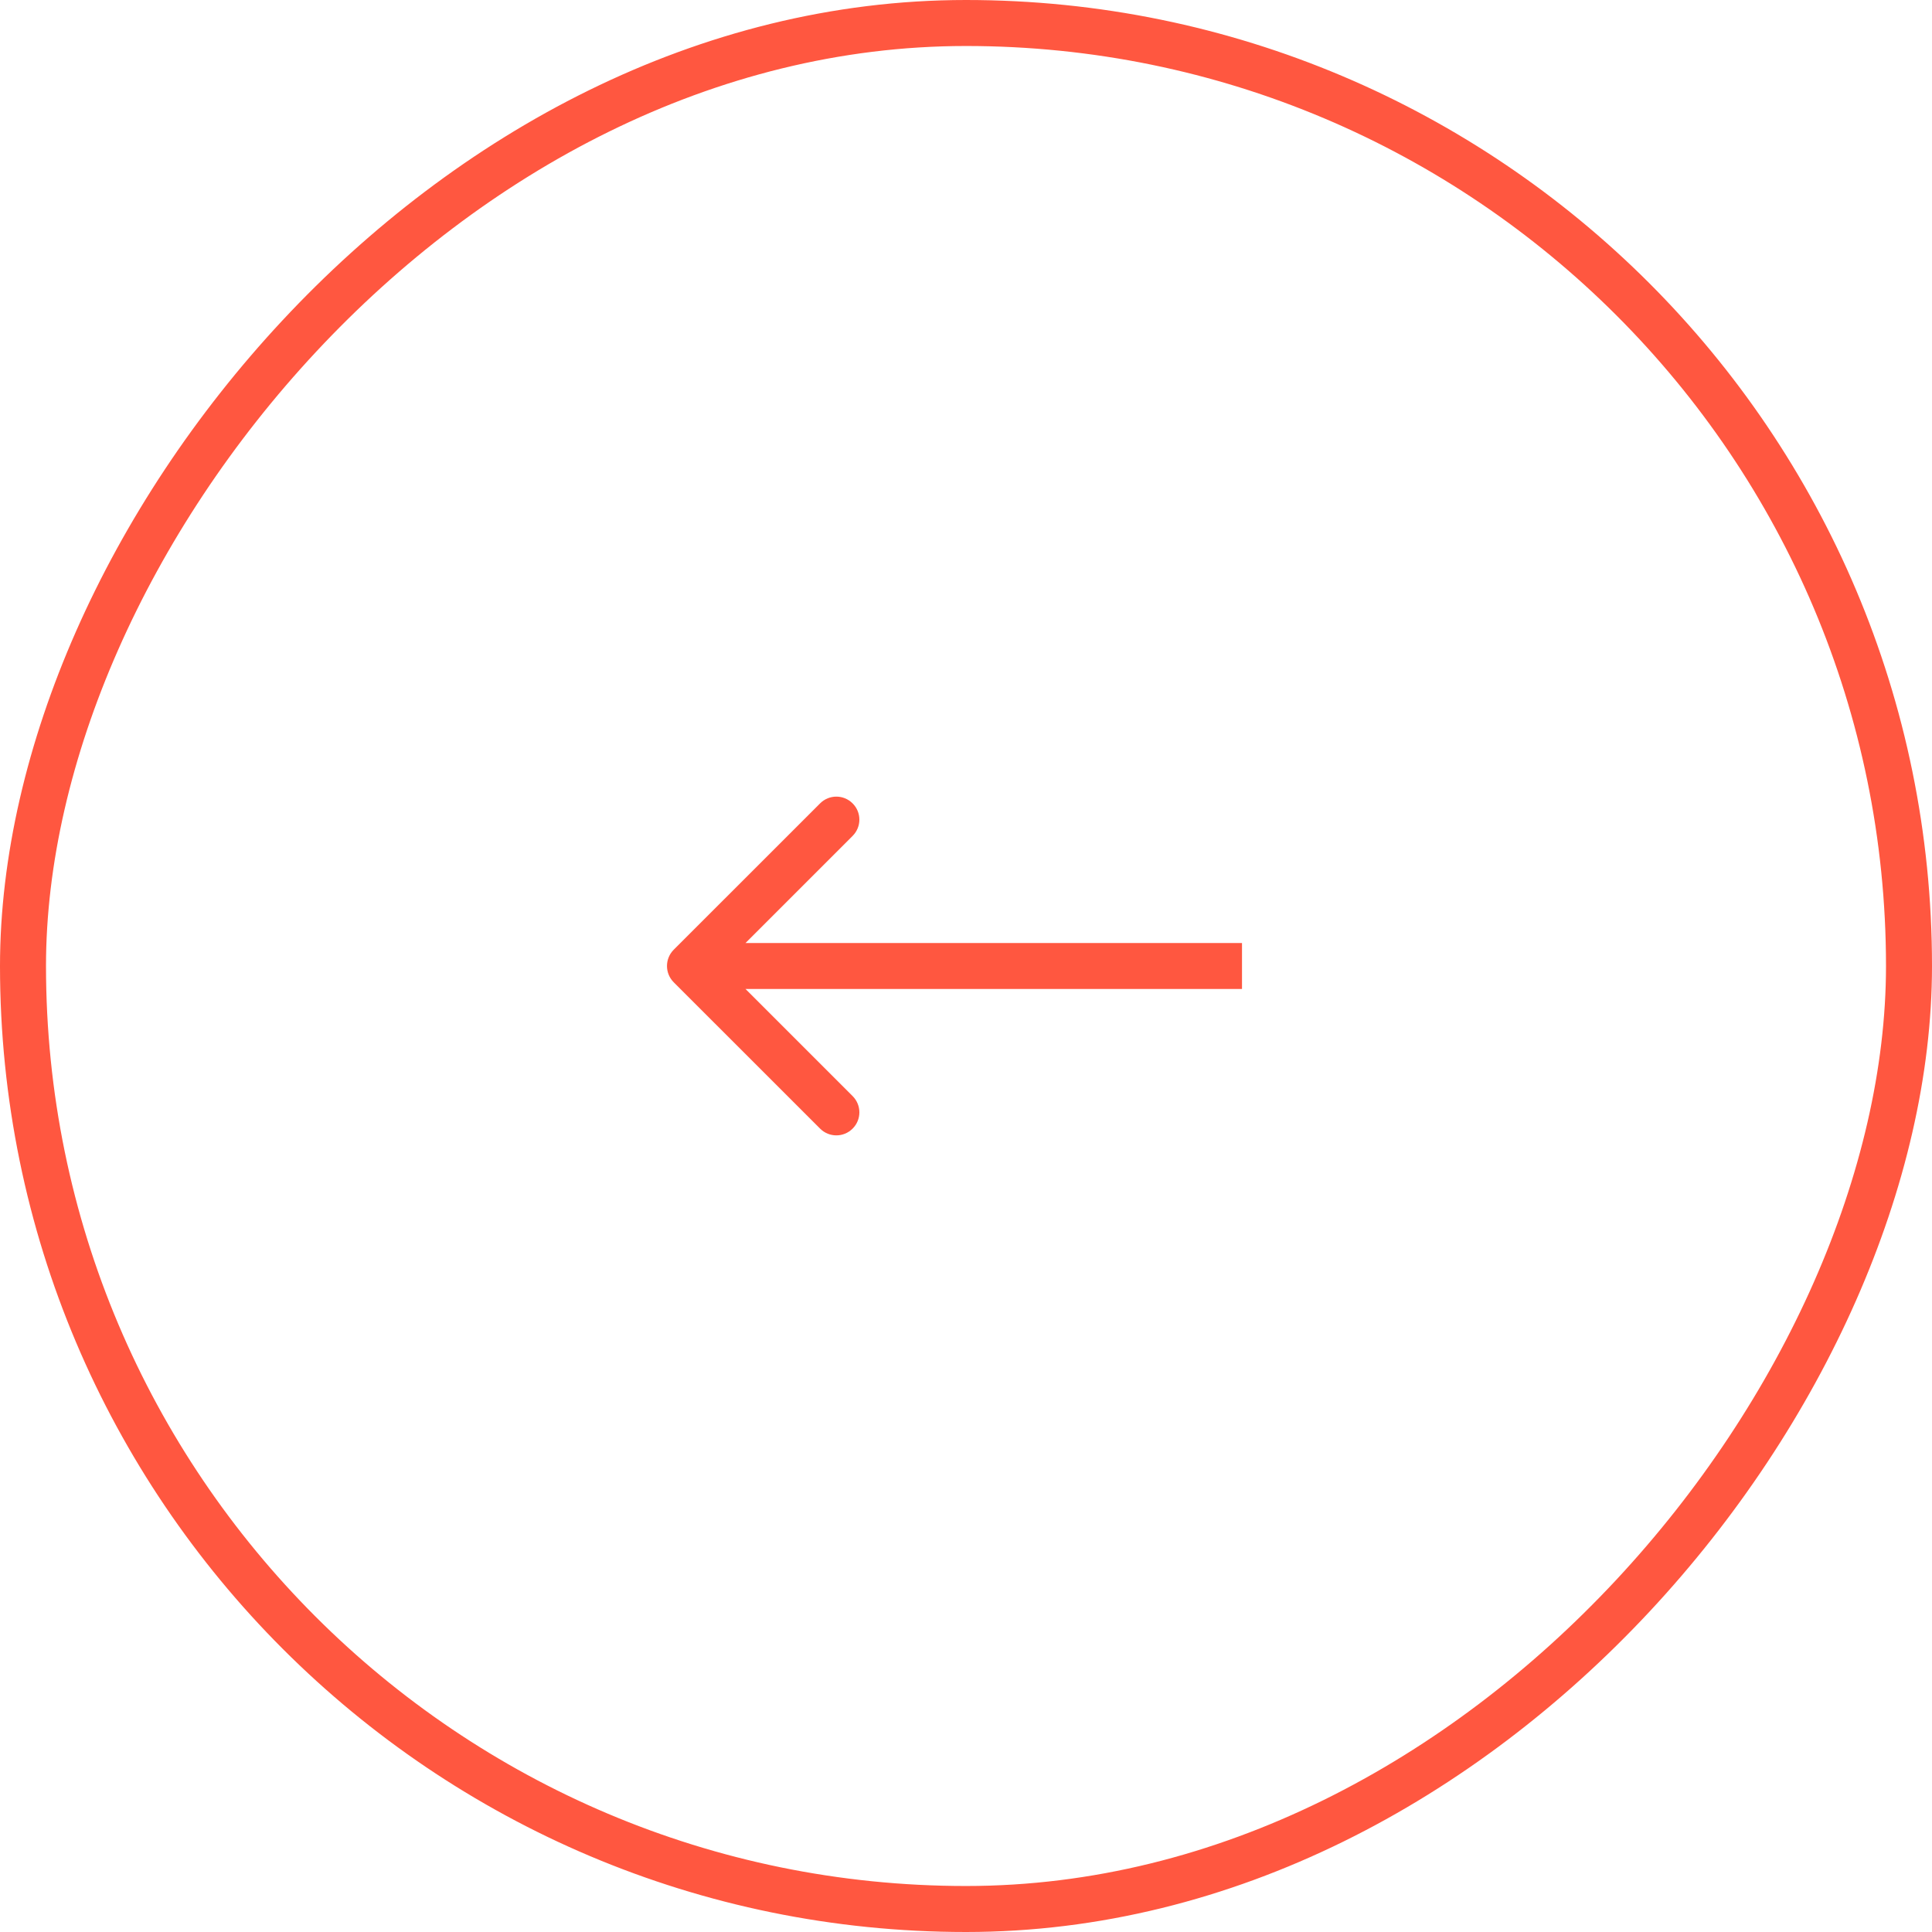 <?xml version="1.0" encoding="UTF-8"?> <svg xmlns="http://www.w3.org/2000/svg" width="42" height="42" viewBox="0 0 42 42" fill="none"><rect x="-0.5" y="0.5" width="41" height="41" rx="20.5" transform="matrix(-1 0 0 1 41 0)" stroke="#FF5740"></rect><path d="M14.646 20.646C14.451 20.842 14.451 21.158 14.646 21.354L17.828 24.535C18.024 24.731 18.34 24.731 18.535 24.535C18.731 24.34 18.731 24.024 18.535 23.828L15.707 21L18.535 18.172C18.731 17.976 18.731 17.66 18.535 17.465C18.34 17.269 18.024 17.269 17.828 17.465L14.646 20.646ZM27 20.5H15V21.5H27V20.5Z" fill="#FF5740"></path></svg> 